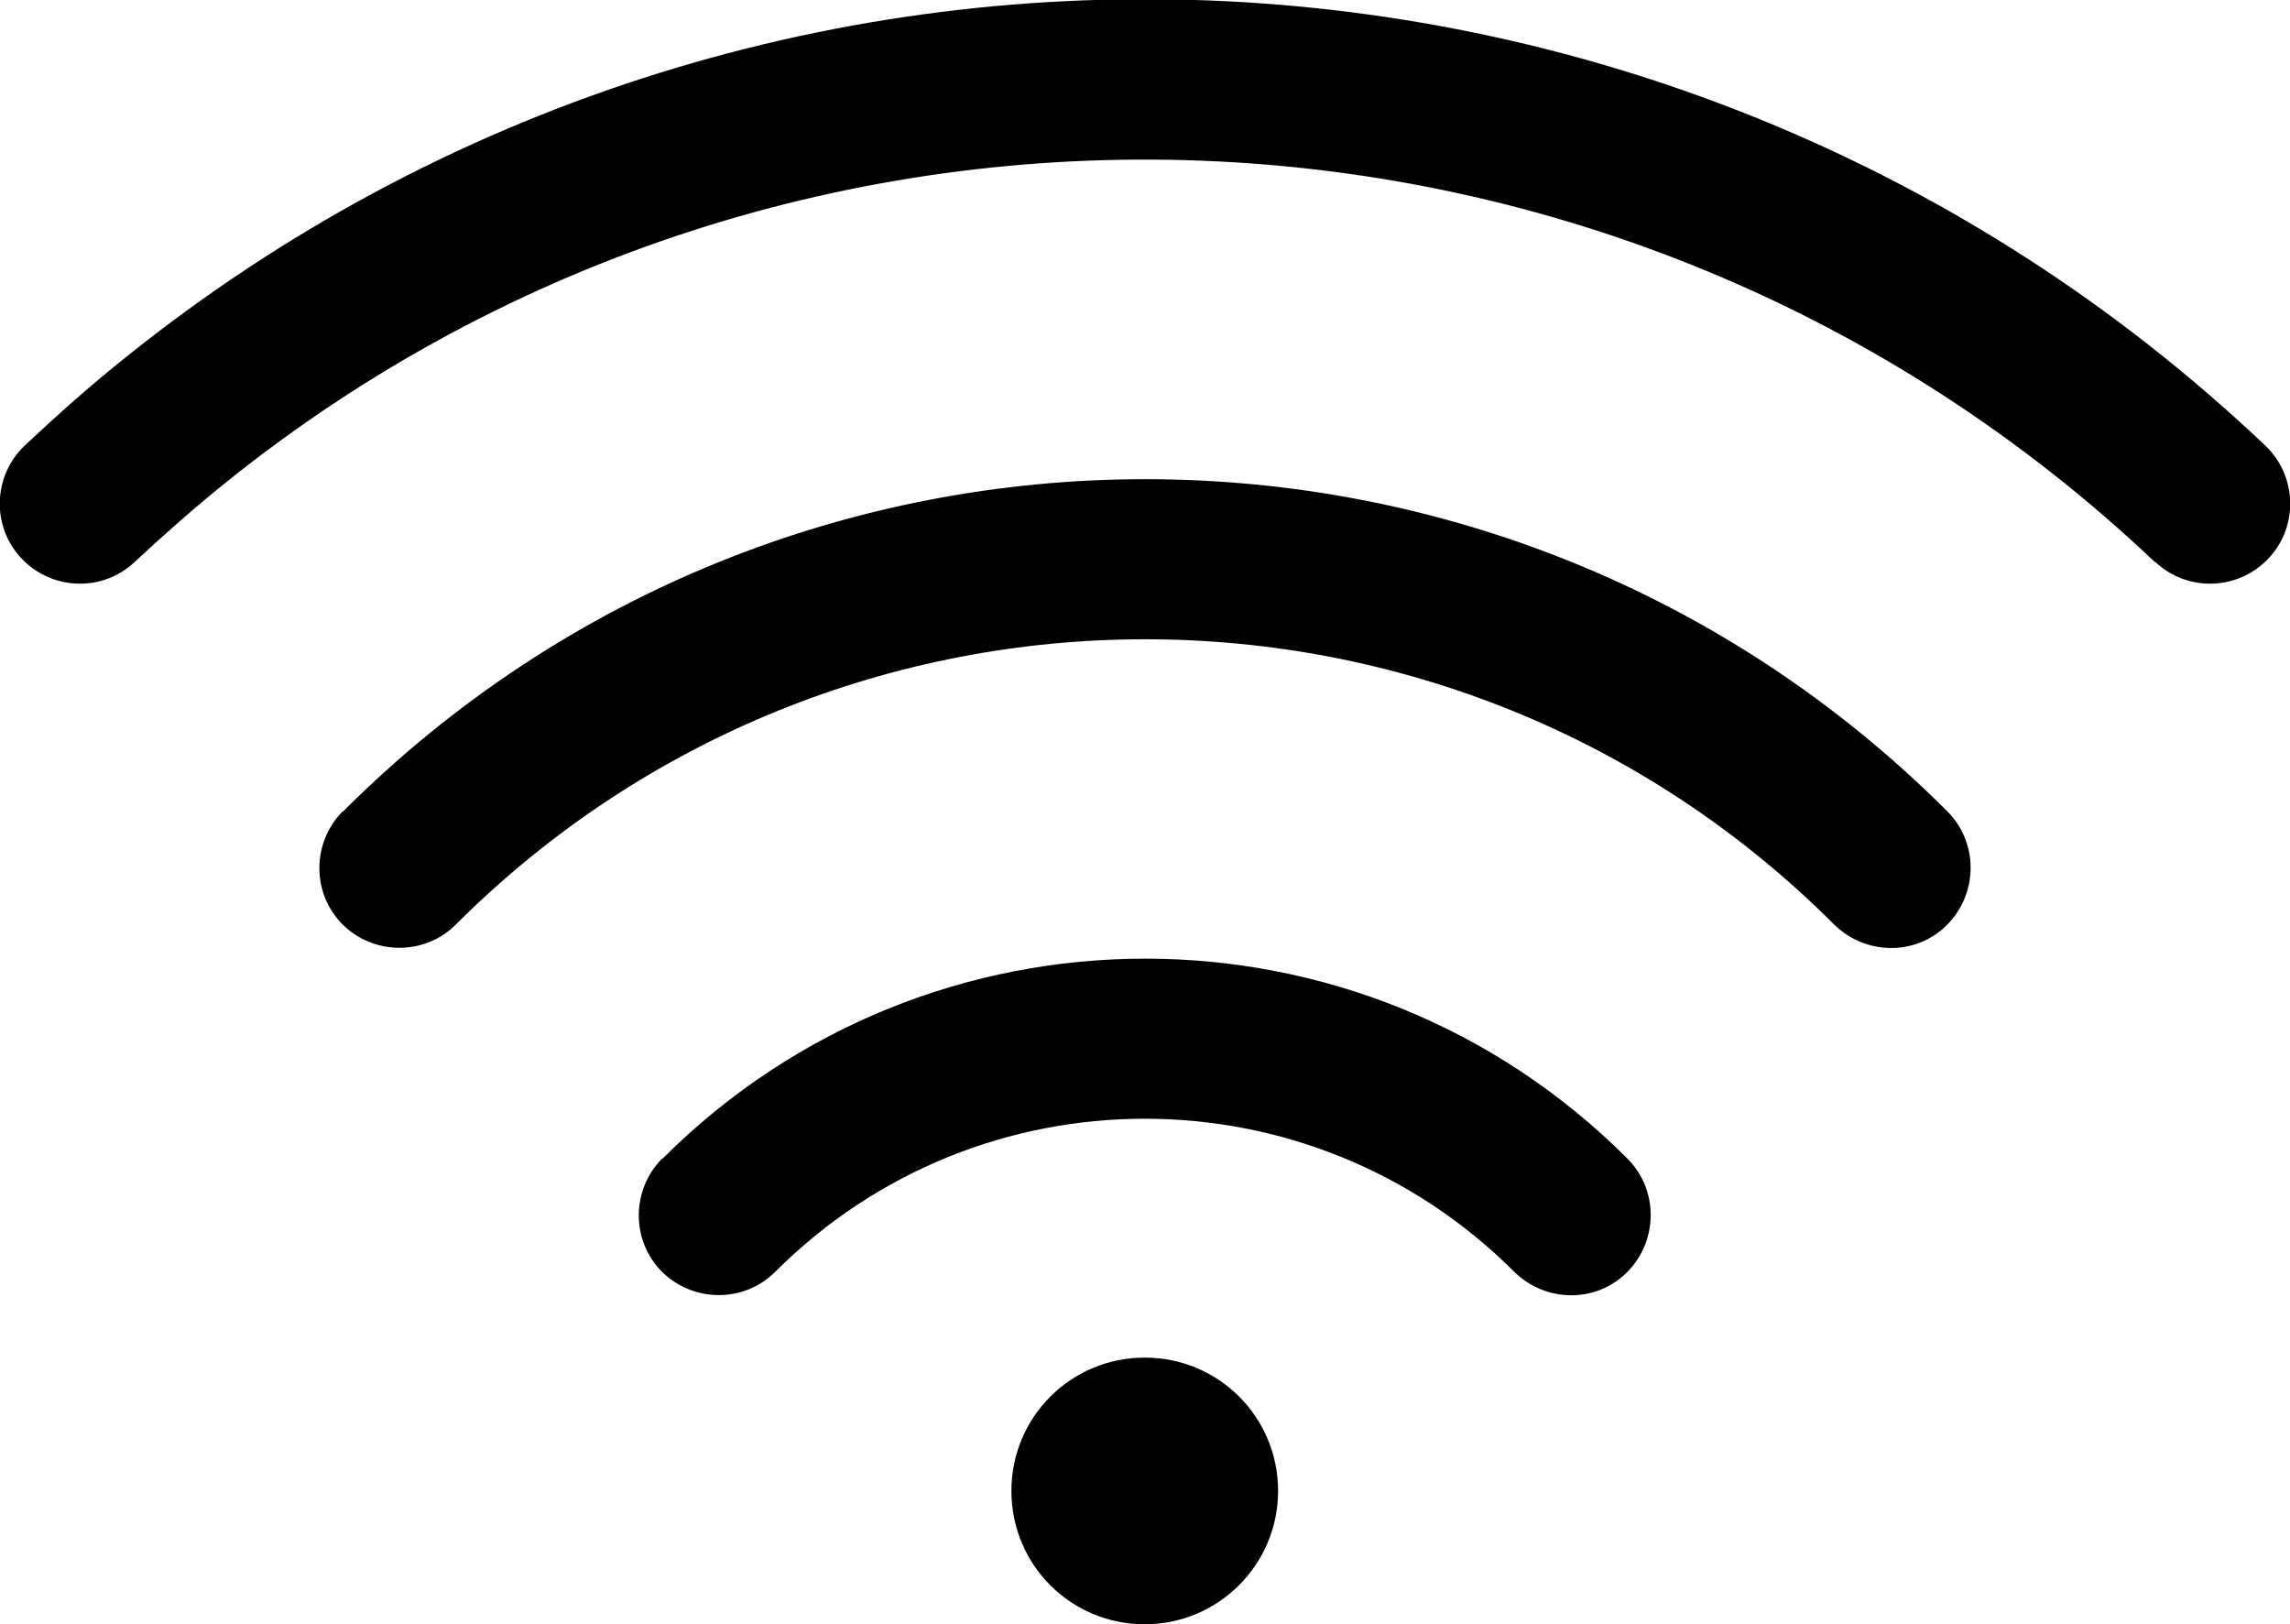 <svg xmlns="http://www.w3.org/2000/svg" id="Layer_2" viewBox="0 0 44.31 31.43"><g id="Layer_1-2"><path d="M41.7,10.88C31.32,1.04,15.35.52,4.39,9.32c-.61.49-1.2,1.01-1.78,1.55-.62.59-1.6.56-2.19-.06-.59-.62-.56-1.6.06-2.19.64-.6,1.29-1.18,1.97-1.72,12.16-9.76,29.87-9.19,41.38,1.72.62.59.65,1.57.06,2.19-.59.62-1.57.65-2.19.06Z"></path><path d="M6.64,15.7c8.57-8.57,22.47-8.57,31.04,0,.6.6.6,1.58,0,2.19s-1.58.6-2.19,0c-7.36-7.36-19.3-7.36-26.67,0-.6.6-1.58.6-2.19,0-.6-.6-.6-1.58,0-2.19Z"></path><path d="M12.82,22.42c5.16-5.16,13.52-5.16,18.67,0,.6.6.6,1.58,0,2.19s-1.58.6-2.19,0c-3.95-3.95-10.35-3.95-14.3,0-.6.6-1.58.6-2.19,0-.6-.6-.6-1.58,0-2.19Z"></path><path d="M22.15,31.43c1.42,0,2.58-1.15,2.58-2.58s-1.15-2.58-2.58-2.58-2.58,1.15-2.58,2.58,1.15,2.58,2.58,2.58Z"></path></g></svg>